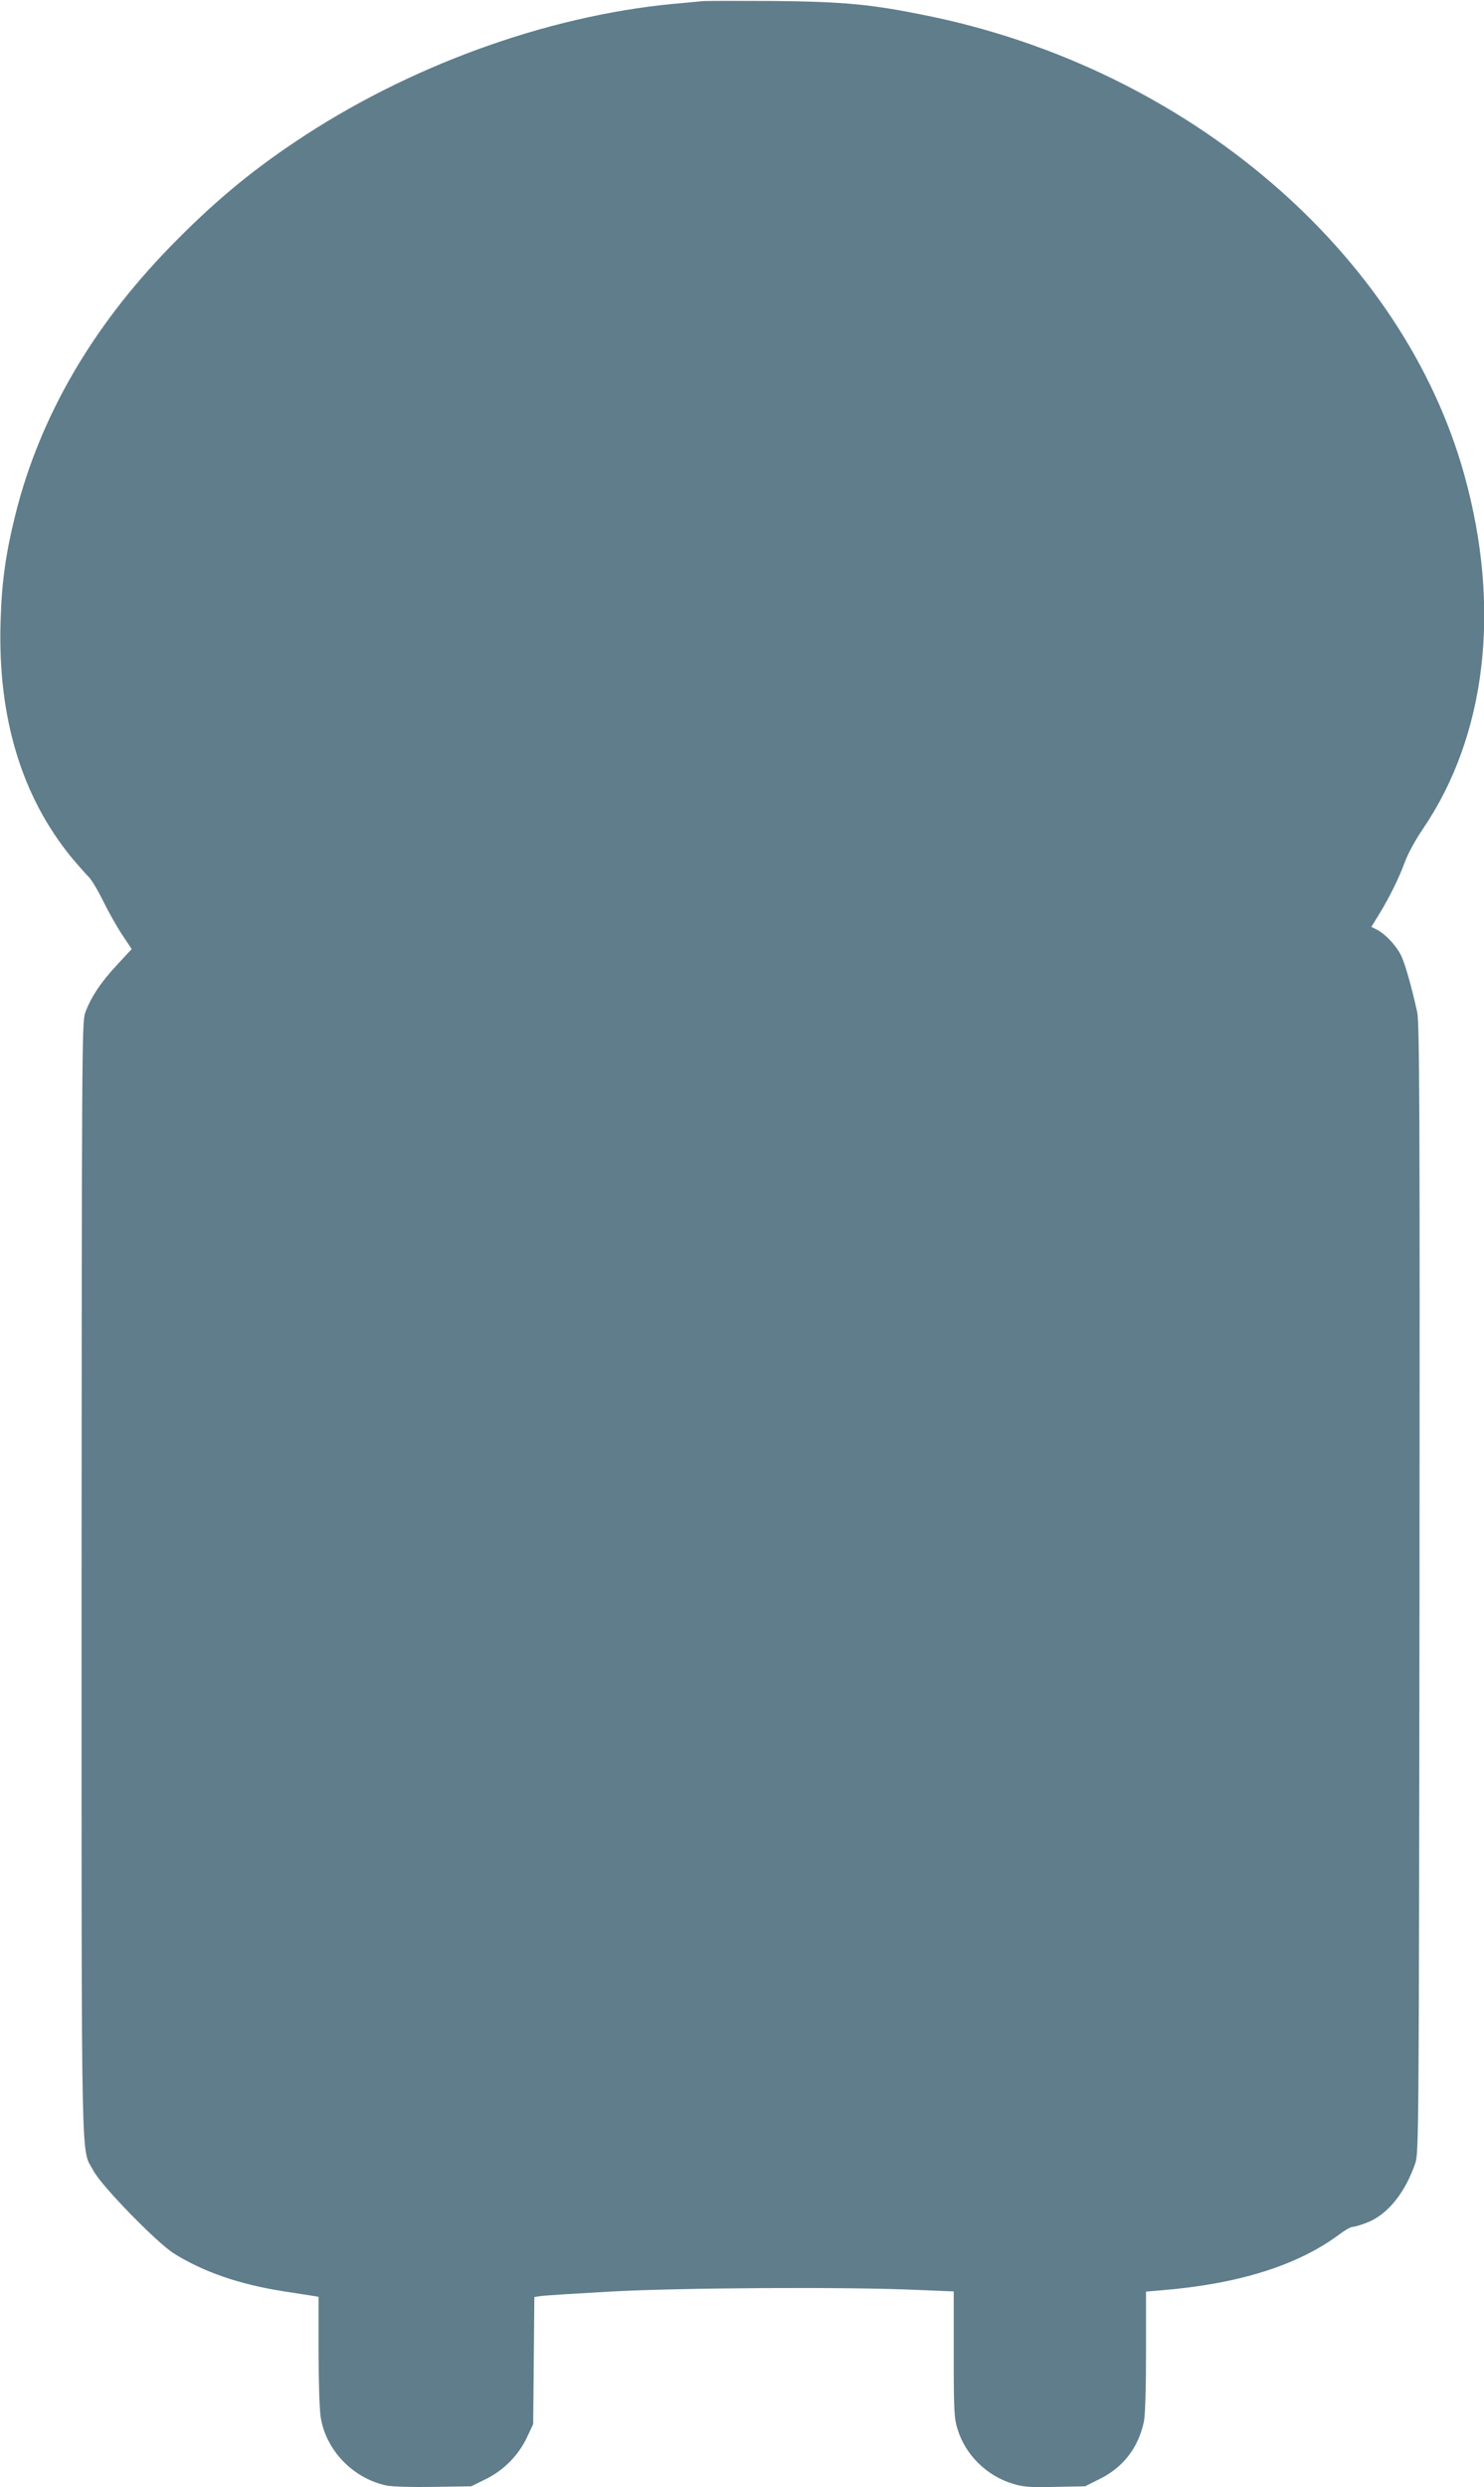 <?xml version="1.0" standalone="no"?>
<!DOCTYPE svg PUBLIC "-//W3C//DTD SVG 20010904//EN"
 "http://www.w3.org/TR/2001/REC-SVG-20010904/DTD/svg10.dtd">
<svg version="1.0" xmlns="http://www.w3.org/2000/svg"
 width="764pt" height="1280pt" viewBox="0 0 764 1280"
 preserveAspectRatio="xMidYMid meet">
<g transform="translate(0,1280) scale(0.1,-0.1)"
fill="#607d8b" stroke="none">
<path d="M3615 12794 c-22 -2 -89 -9 -150 -14 -658 -63 -1370 -323 -1947 -711
-239 -160 -429 -320 -643 -540 -403 -414 -670 -876 -795 -1374 -50 -201 -71
-346 -77 -550 -16 -494 107 -903 367 -1220 32 -38 70 -81 84 -95 15 -13 49
-70 76 -125 27 -55 71 -133 98 -174 l50 -75 -76 -82 c-84 -90 -136 -169 -164
-248 -16 -48 -17 -199 -18 -2921 0 -3146 -4 -2912 61 -3036 42 -79 323 -367
413 -425 152 -95 335 -159 563 -195 76 -12 148 -23 161 -25 l22 -4 0 -278 c0
-152 5 -306 11 -341 27 -171 166 -315 339 -352 30 -6 128 -9 243 -7 l193 3 75
37 c93 46 168 122 212 215 l32 68 3 327 3 327 32 5 c18 3 178 13 357 23 358
20 1216 25 1573 9 l197 -8 0 -323 c0 -294 2 -329 20 -387 40 -131 150 -239
282 -279 58 -18 88 -20 221 -17 l153 3 76 38 c120 59 199 161 227 295 7 32 11
173 11 361 l0 308 83 7 c397 33 700 129 913 288 28 21 58 38 67 38 9 0 41 9
72 21 107 40 199 153 252 309 17 53 18 166 21 2957 2 2458 0 2912 -12 2965
-31 139 -64 255 -85 295 -25 49 -79 106 -121 128 l-30 15 40 65 c55 90 103
188 133 270 14 39 55 115 93 170 326 480 403 1136 213 1820 -317 1144 -1423
2090 -2764 2364 -288 59 -427 72 -790 76 -181 1 -348 1 -370 -1z"/>
</g>
</svg>
